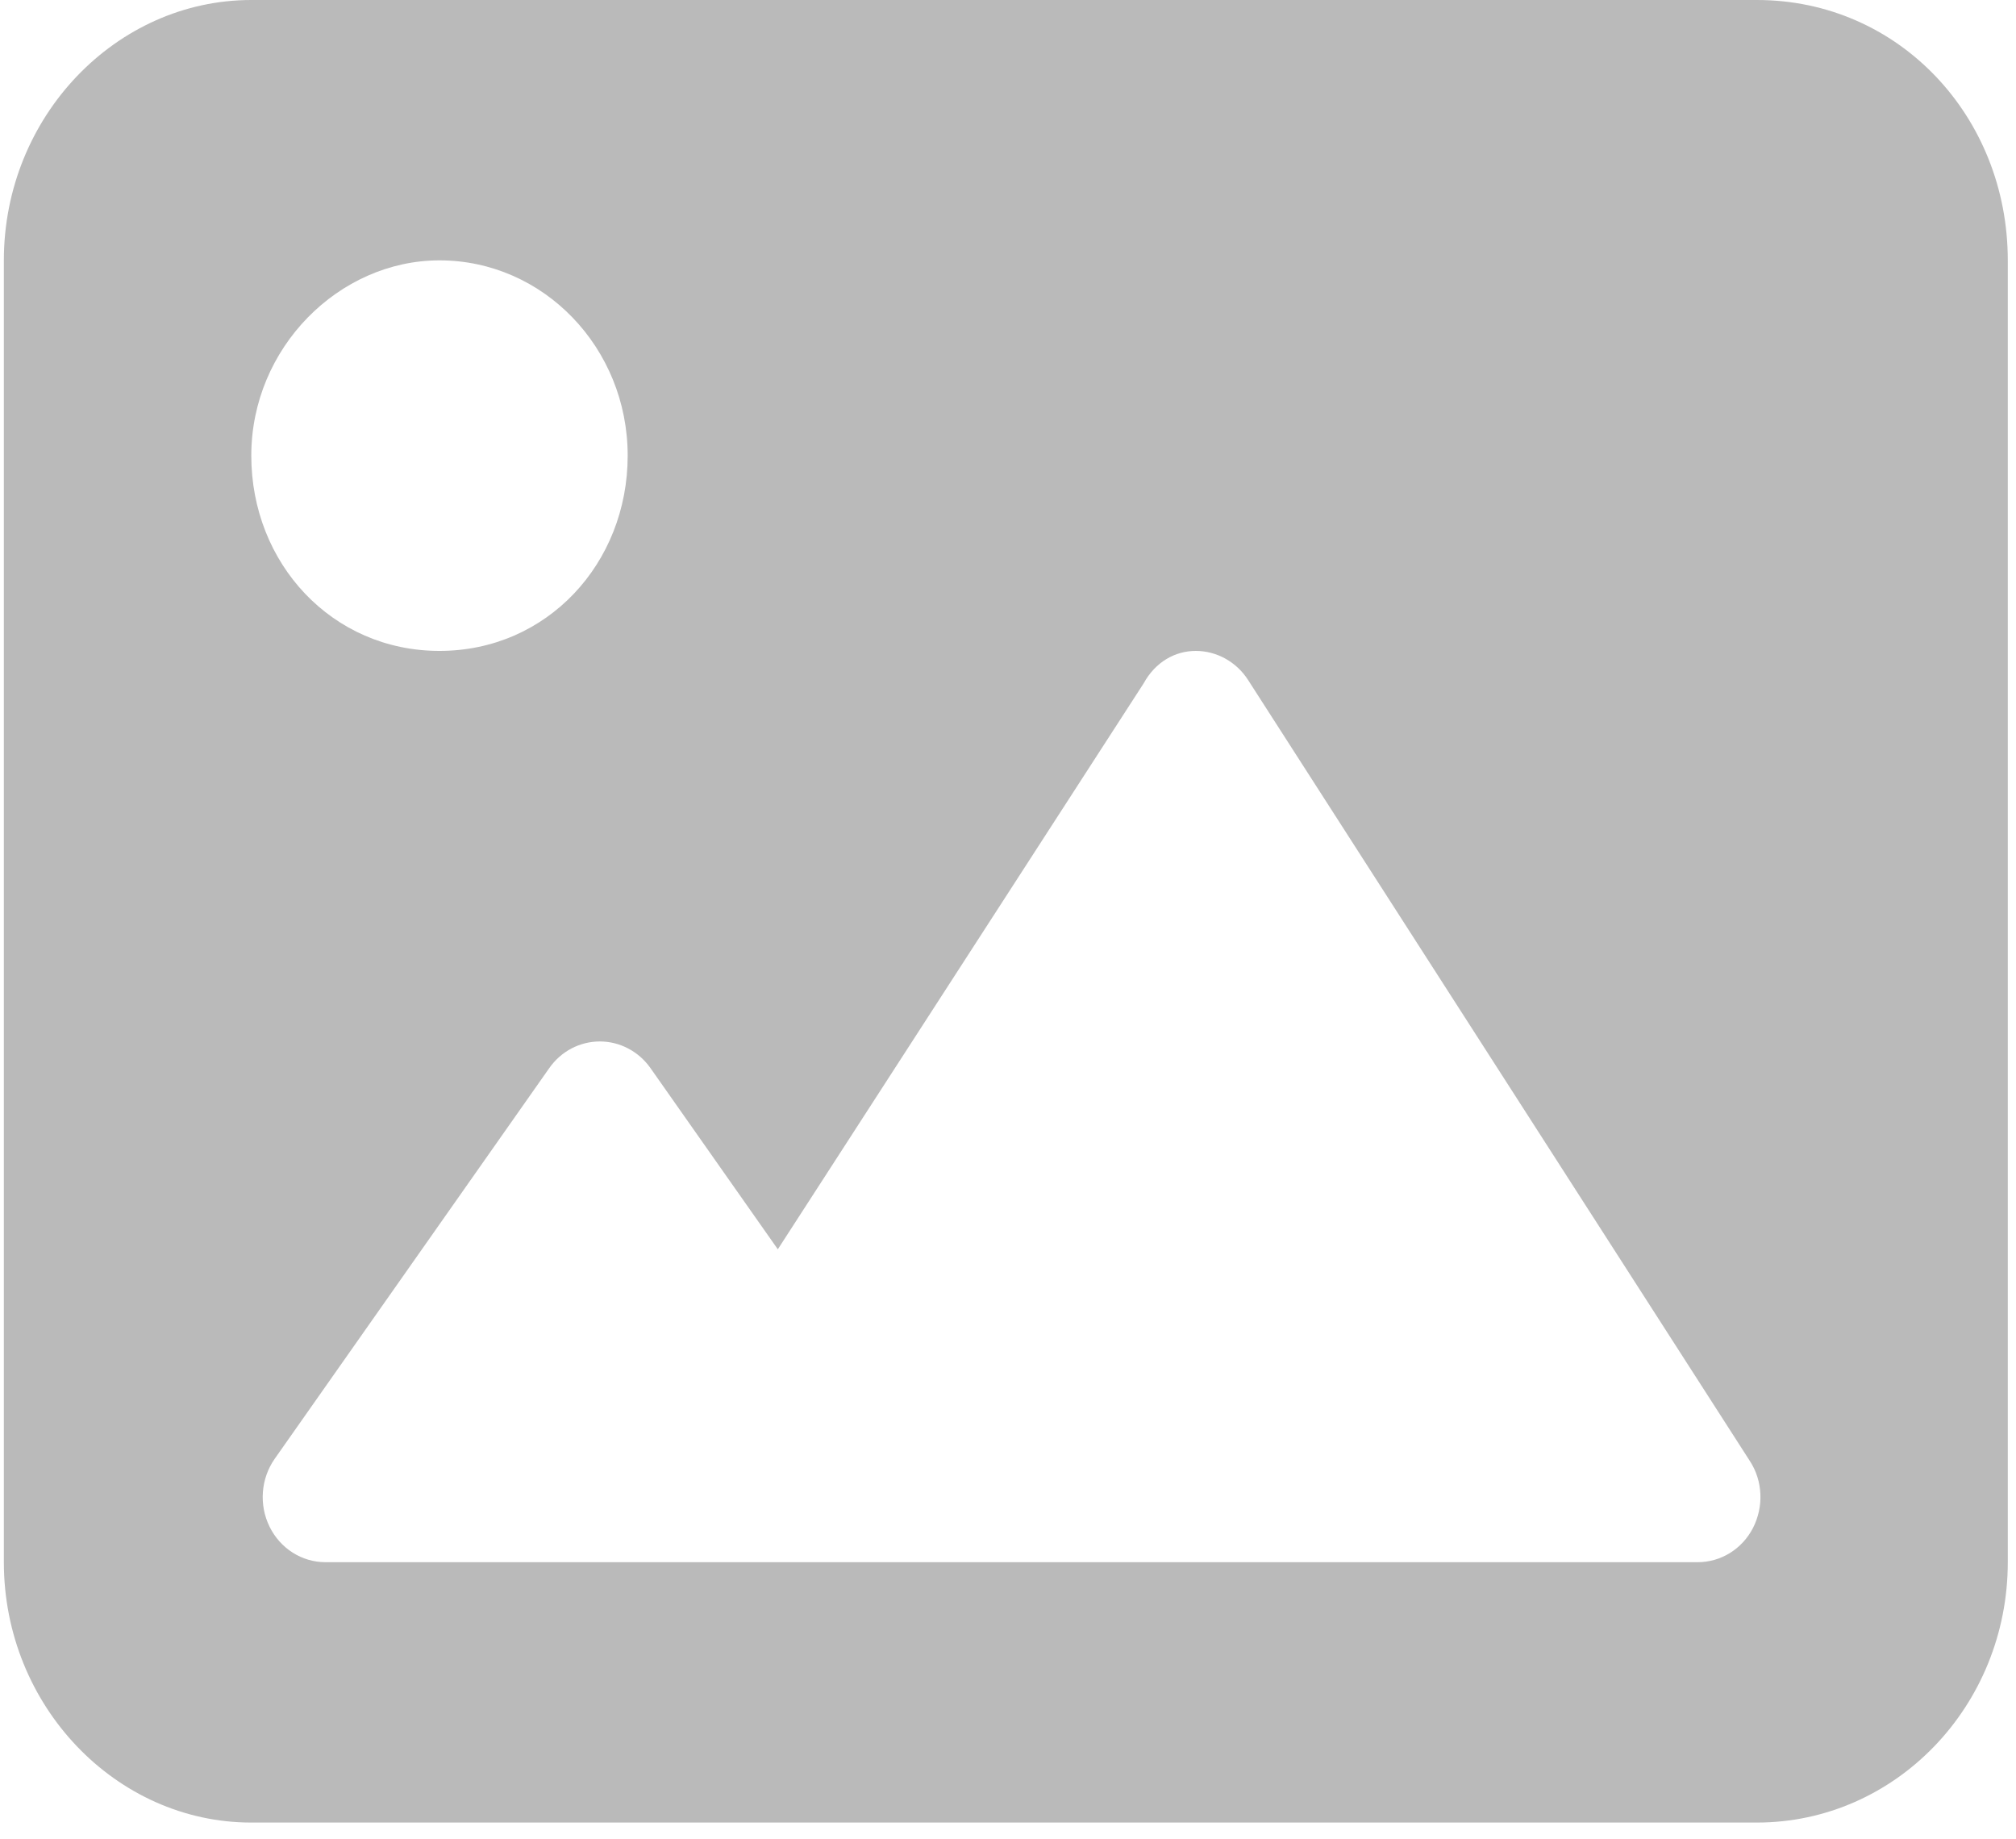 <svg width="91" height="83" viewBox="0 0 91 83" fill="none" xmlns="http://www.w3.org/2000/svg">
<path d="M79.304 0H11.343C5.244 0 0.174 5.26 0.174 11.75V70.5C0.174 76.99 5.244 82.25 11.341 82.25H79.303C85.559 82.25 90.629 76.99 90.629 70.5V11.75C90.631 5.26 85.711 0 79.304 0ZM19.838 11.75C24.53 11.75 28.333 15.695 28.333 20.562C28.333 25.43 24.688 29.375 19.838 29.375C14.989 29.375 11.343 25.43 11.343 20.562C11.343 15.695 15.304 11.75 19.838 11.75ZM79.127 68.958C78.632 69.912 77.676 70.5 76.632 70.5H14.69C13.624 70.5 12.649 69.88 12.166 68.894C11.683 67.908 11.774 66.725 12.402 65.831L24.791 48.206C25.325 47.441 26.174 47 27.077 47C27.979 47 28.832 47.448 29.365 48.207L35.11 56.379L51.622 30.841C52.155 29.871 53.04 29.375 53.978 29.375C54.916 29.375 55.81 29.866 56.334 30.683L78.987 65.933C79.57 66.828 79.623 67.985 79.127 68.958Z" fill="#BABABA"/>
</svg>
